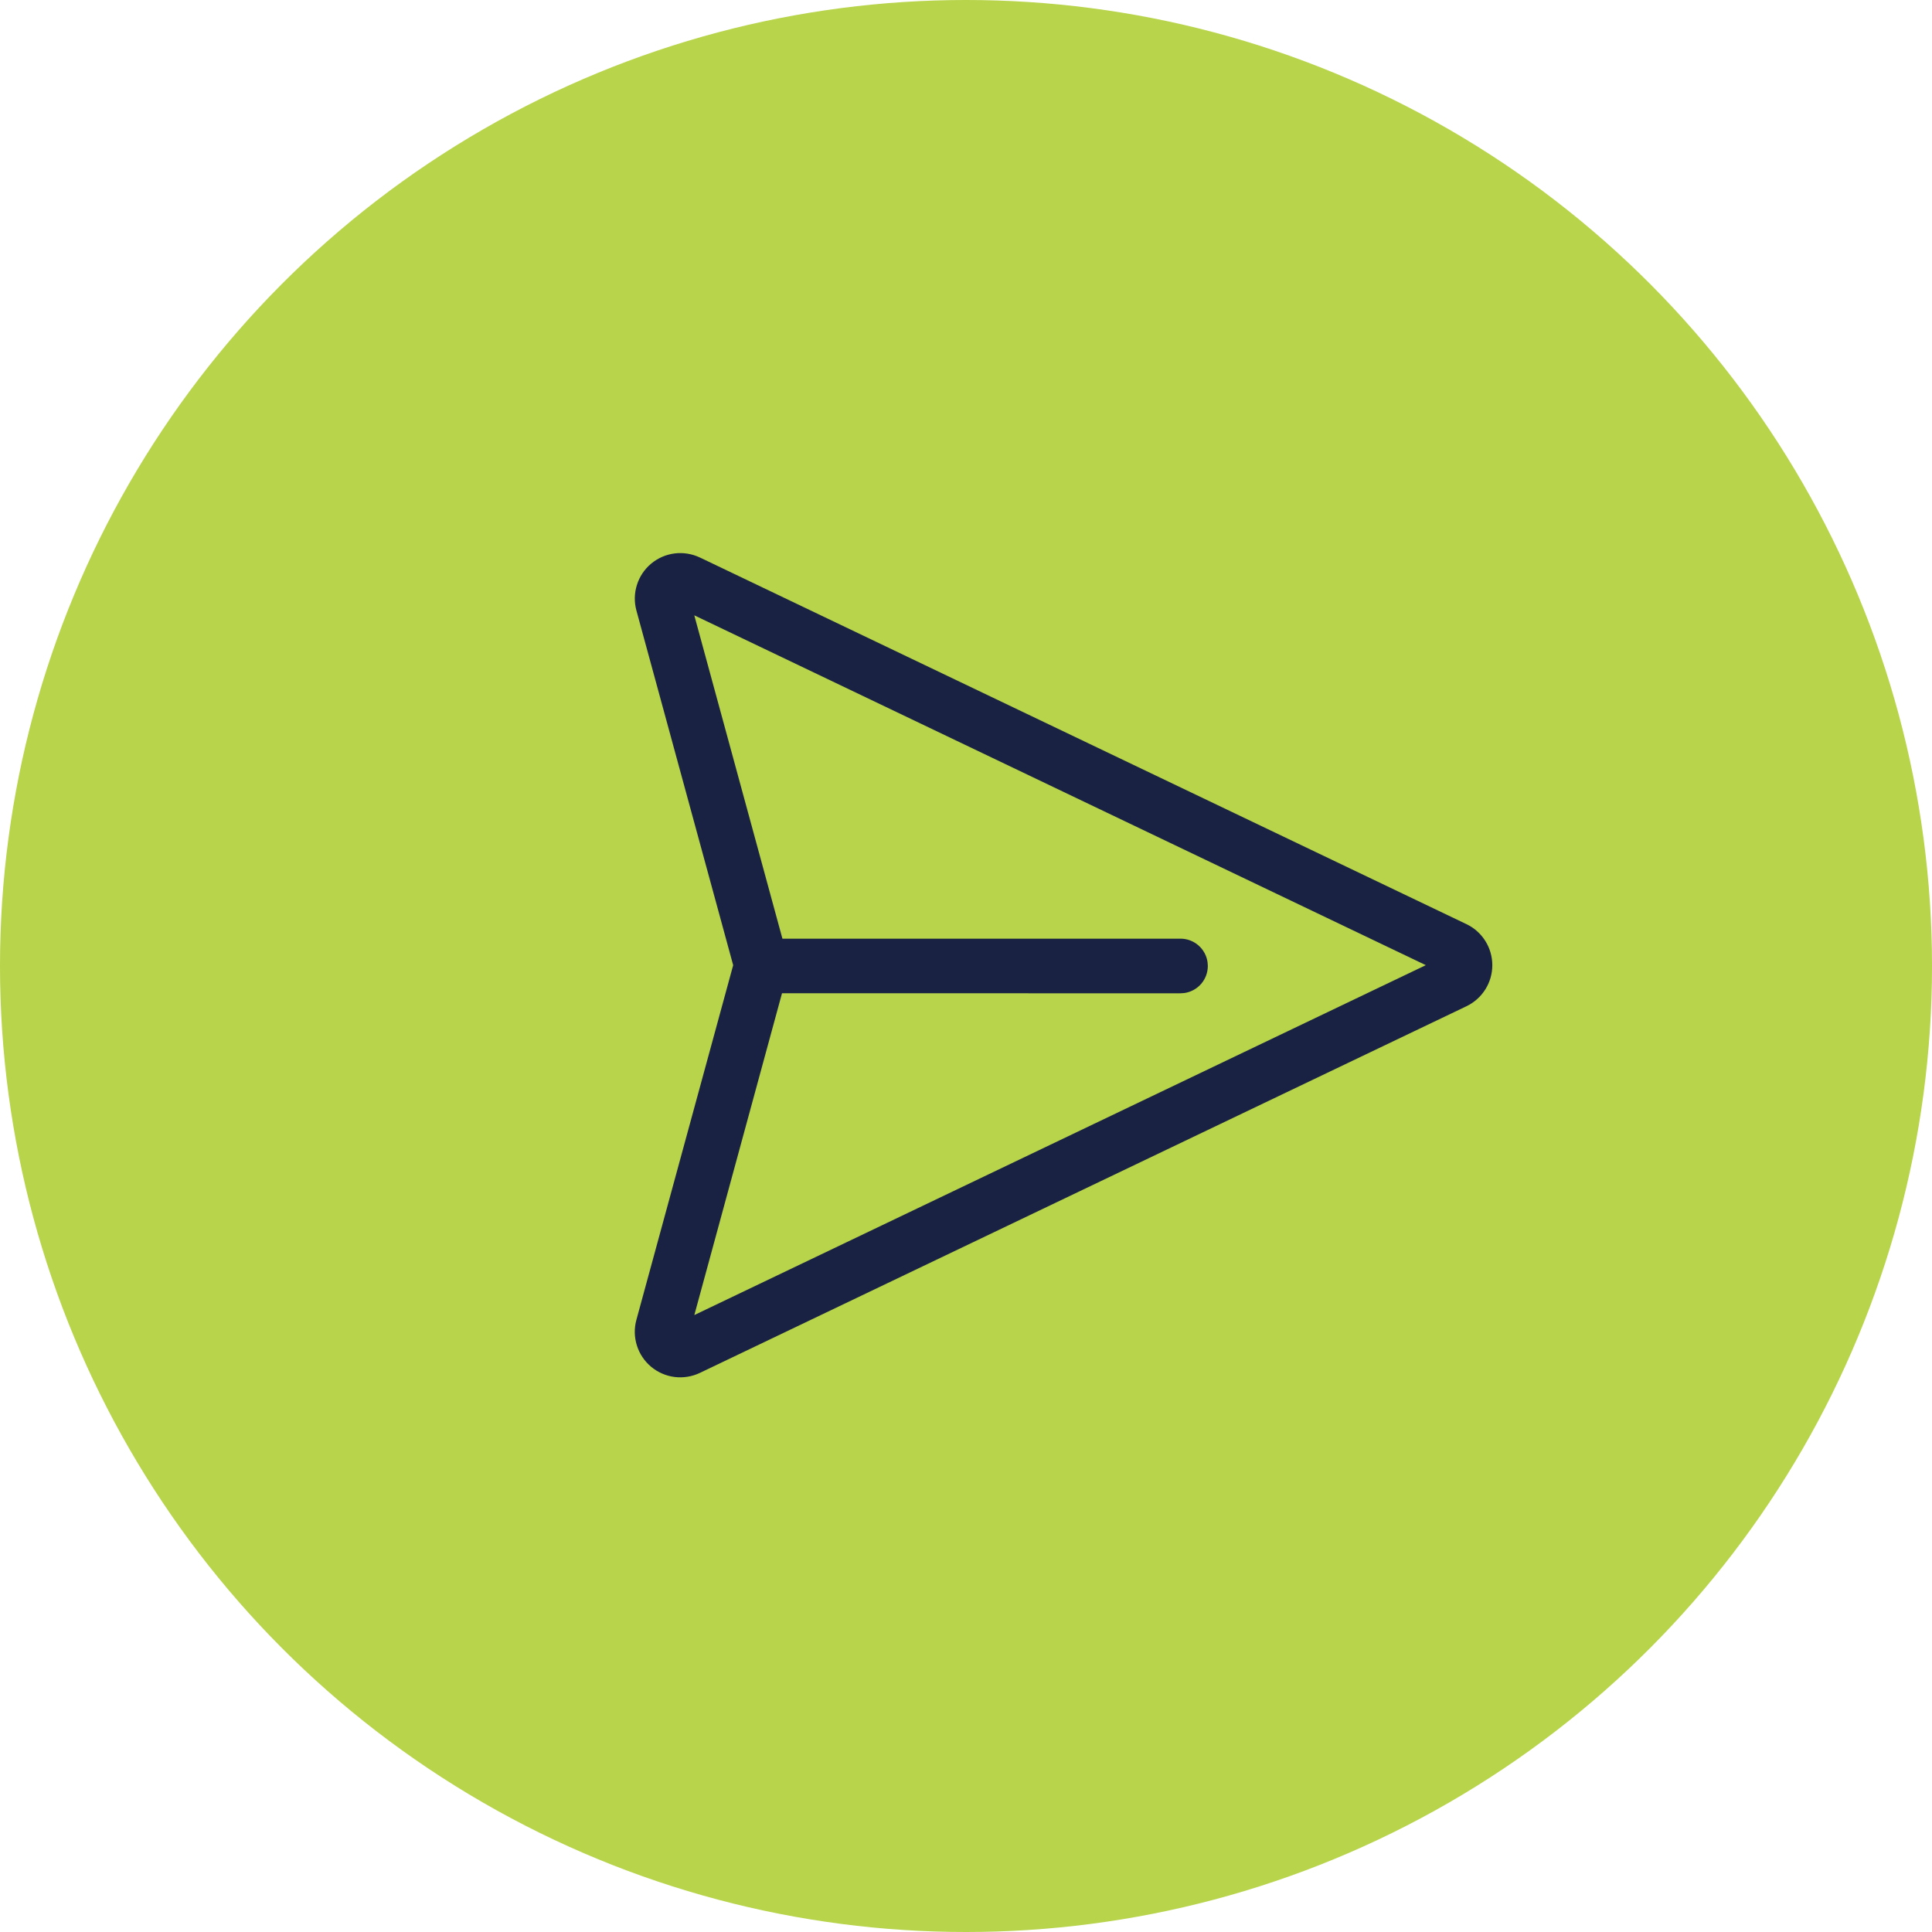 <svg width="55" height="55" viewBox="0 0 55 55" fill="none" xmlns="http://www.w3.org/2000/svg">
<circle cx="27.5" cy="27.5" r="27.5" fill="#B7D44A"/>
<path d="M19.925 15.871L41.748 26.309C41.968 26.414 42.154 26.58 42.284 26.787C42.414 26.993 42.483 27.233 42.483 27.477C42.483 27.721 42.414 27.96 42.284 28.167C42.154 28.373 41.968 28.539 41.748 28.645L19.925 39.083C19.701 39.19 19.451 39.23 19.205 39.2C18.959 39.169 18.727 39.068 18.536 38.909C18.346 38.75 18.205 38.54 18.131 38.303C18.056 38.066 18.051 37.813 18.117 37.573L20.872 27.477L18.117 17.379C18.052 17.14 18.057 16.887 18.132 16.651C18.206 16.414 18.347 16.204 18.538 16.045C18.728 15.887 18.96 15.786 19.206 15.755C19.452 15.725 19.702 15.765 19.925 15.872V15.871ZM19.765 17.518L22.274 26.722H33.607C33.795 26.722 33.977 26.791 34.118 26.914C34.26 27.038 34.352 27.209 34.377 27.395L34.384 27.499C34.384 27.687 34.316 27.869 34.193 28.01C34.069 28.152 33.899 28.244 33.713 28.27L33.607 28.277L22.262 28.276L19.766 37.437L40.59 27.476L19.765 17.517V17.518Z" fill="#192243"/>
</svg>
